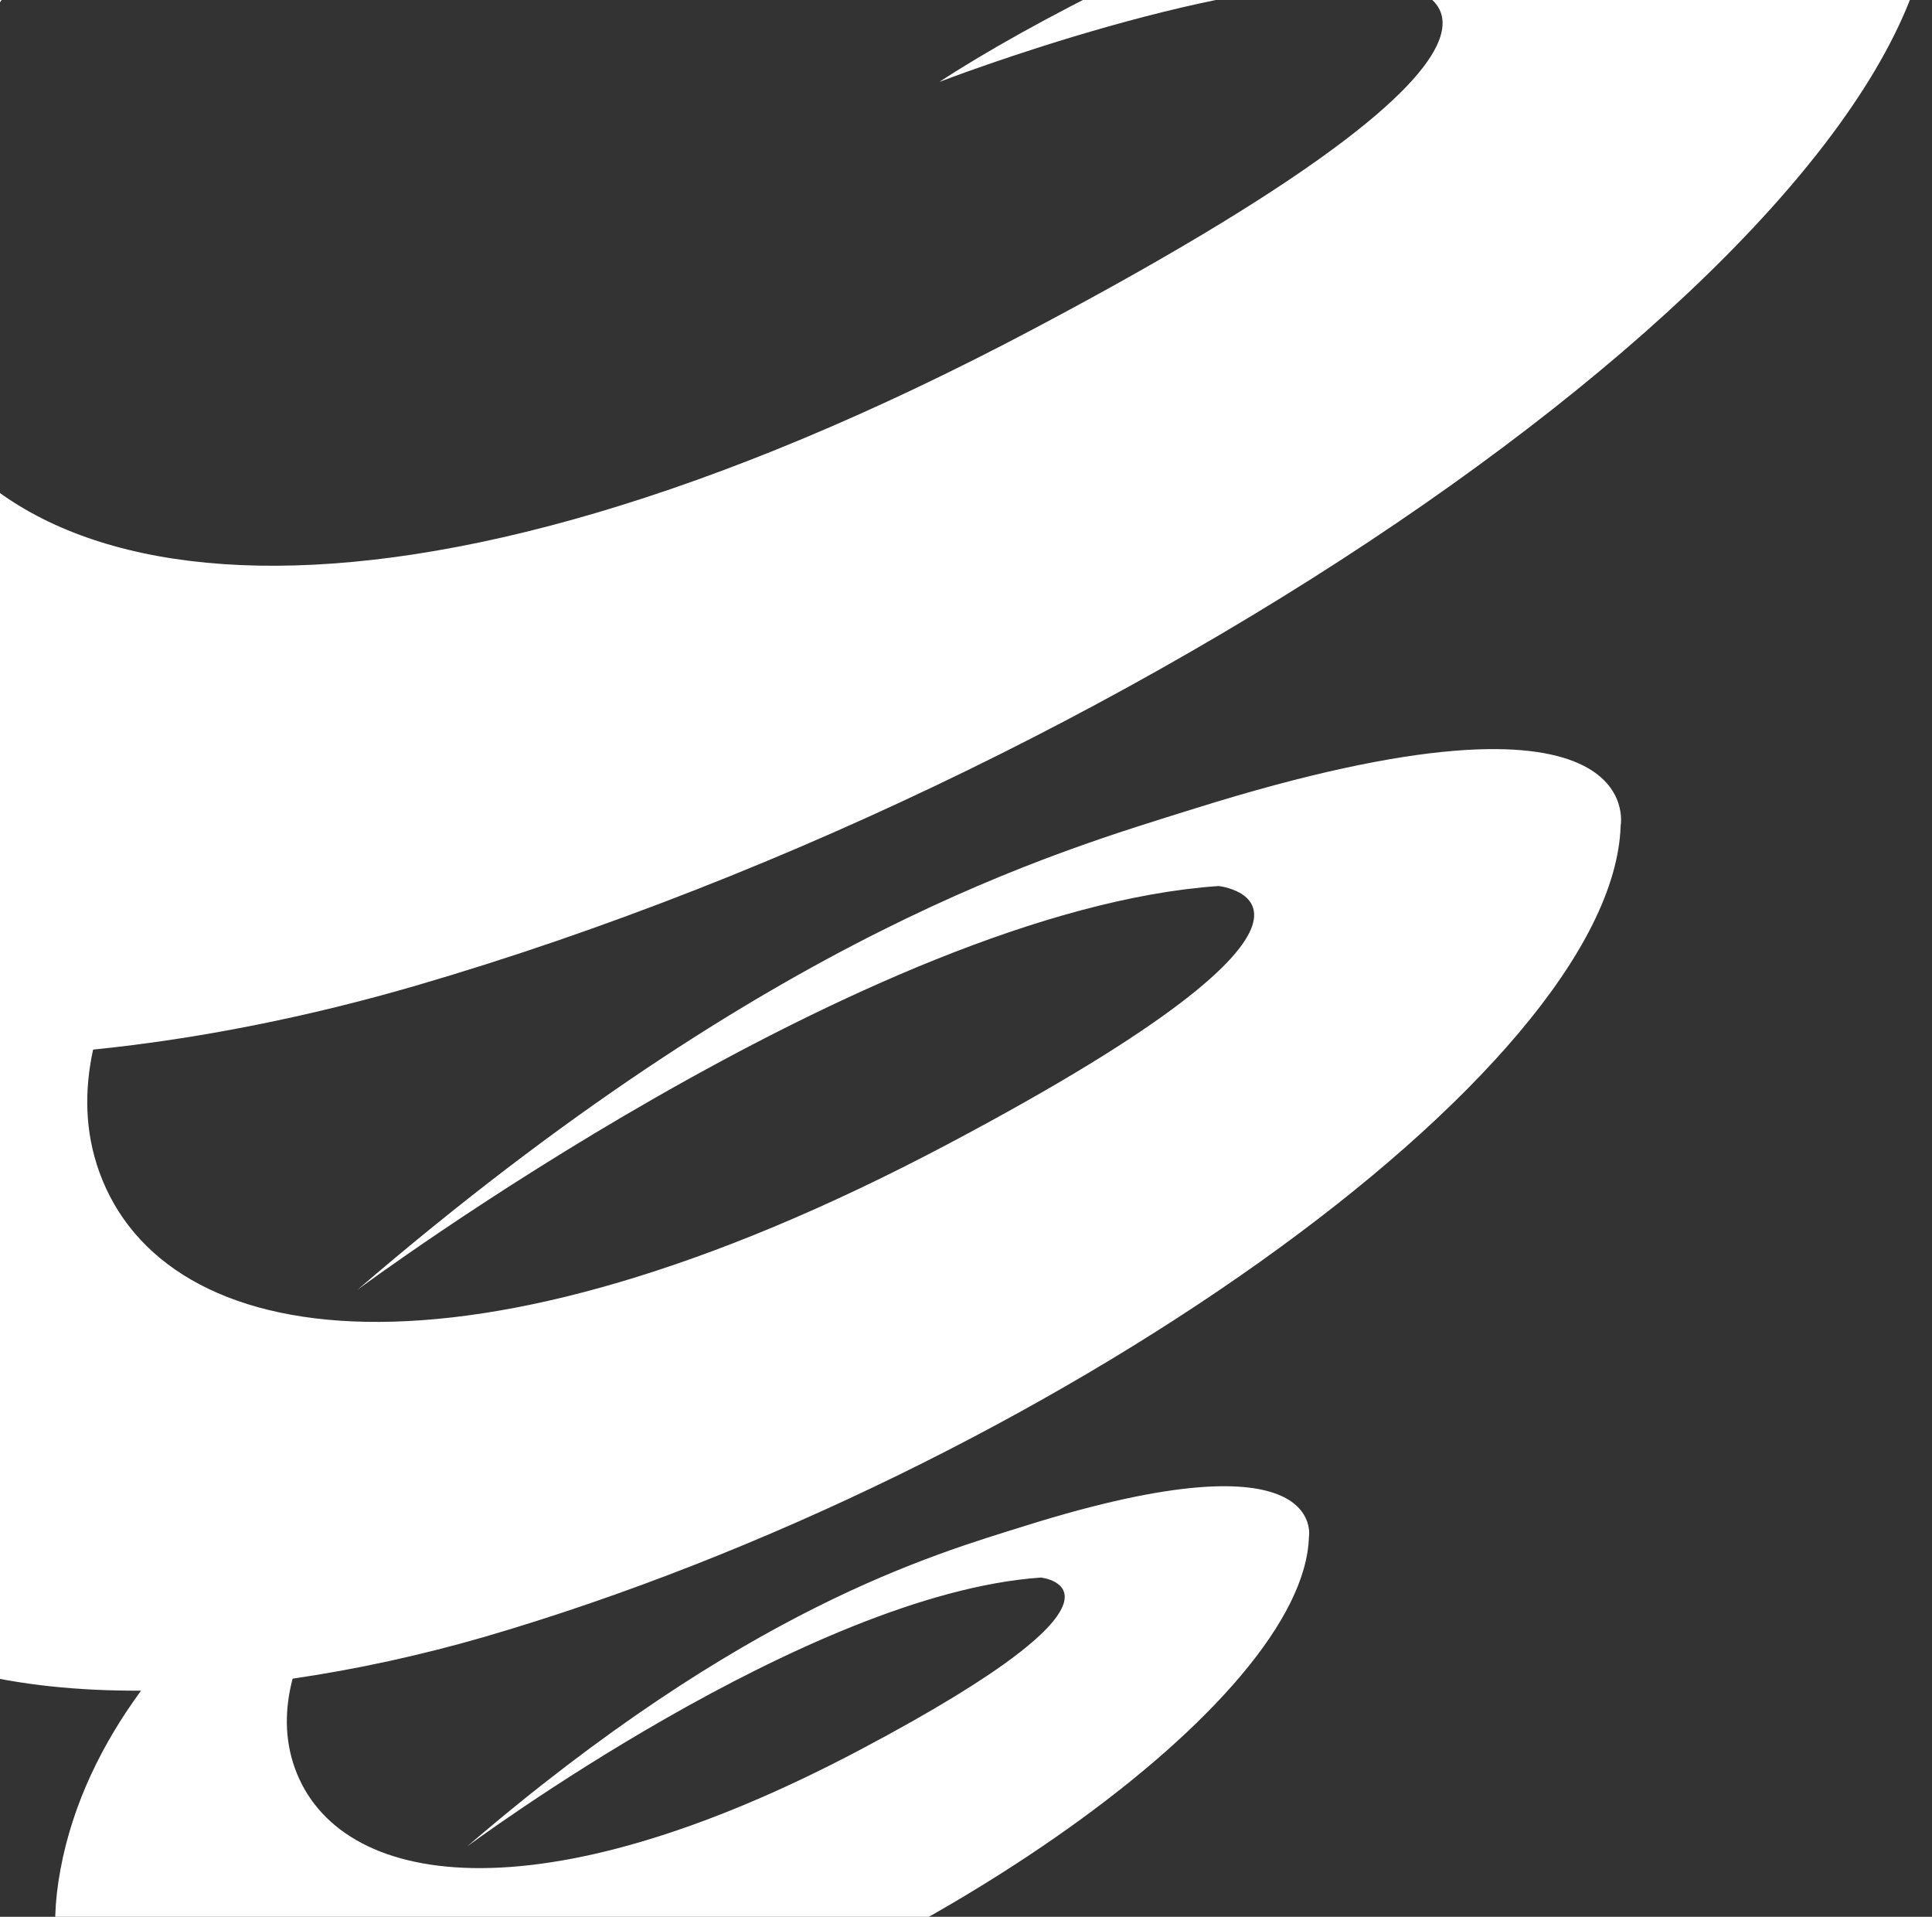 <svg width="617" height="612" viewBox="0 0 617 612" fill="none" xmlns="http://www.w3.org/2000/svg">
<rect x="0" y="0" width="617" height="612" fill="#333333" stroke="none"/>
<path d="M435.445 -37.986C385.643 -22.078 327.992 7.738 299.994 26.156C299.994 26.156 395.23 -10.636 445.541 -4.937C445.541 -4.937 522.408 3.272 330.028 105.056C123.862 214.199 -3.36 193.442 -30.976 116.796C-69.197 10.716 153.938 -149 153.938 -149C153.938 -149 -144.41 -10.849 -180.553 181.108C-200.194 285.401 -133.508 329.807 -41.539 336.612C-60.204 361.92 -74.542 390.588 -80.524 422.489C-96.728 508.578 -34.539 540.223 45.043 539.798C32.741 556.599 23.281 575.612 19.336 596.751C3.81 679.31 96.288 686.839 176.04 663.53C295.498 628.694 416.398 543.116 418.01 490.799C418.01 490.799 424.415 456.729 327.356 487.183C297.703 496.456 237.805 513.469 149.102 589.605C149.102 589.605 257.87 508.791 332.446 503.686C332.446 503.686 370.88 507.812 274.669 558.683C171.585 613.212 107.996 602.876 94.167 564.553C90.815 555.195 90.943 545.54 93.446 535.97C113.808 532.992 134.467 528.484 154.617 522.657C333.761 470.34 515.154 342.014 517.572 263.581C517.572 263.581 527.16 212.498 381.57 258.137C337.07 272.088 247.222 297.566 114.147 411.813C114.147 411.813 277.299 290.59 389.164 282.892C389.164 282.892 446.771 289.059 302.497 365.408C147.872 447.201 52.467 431.676 31.723 374.213C27.099 361.41 26.887 348.224 29.729 335.124C63.751 331.678 98.918 324.575 132.94 314.665C371.813 244.951 613.614 73.836 616.838 -30.798C616.838 -30.798 629.31 -100.001 435.487 -38.028H435.445V-37.986Z" fill="white"/>
</svg>

